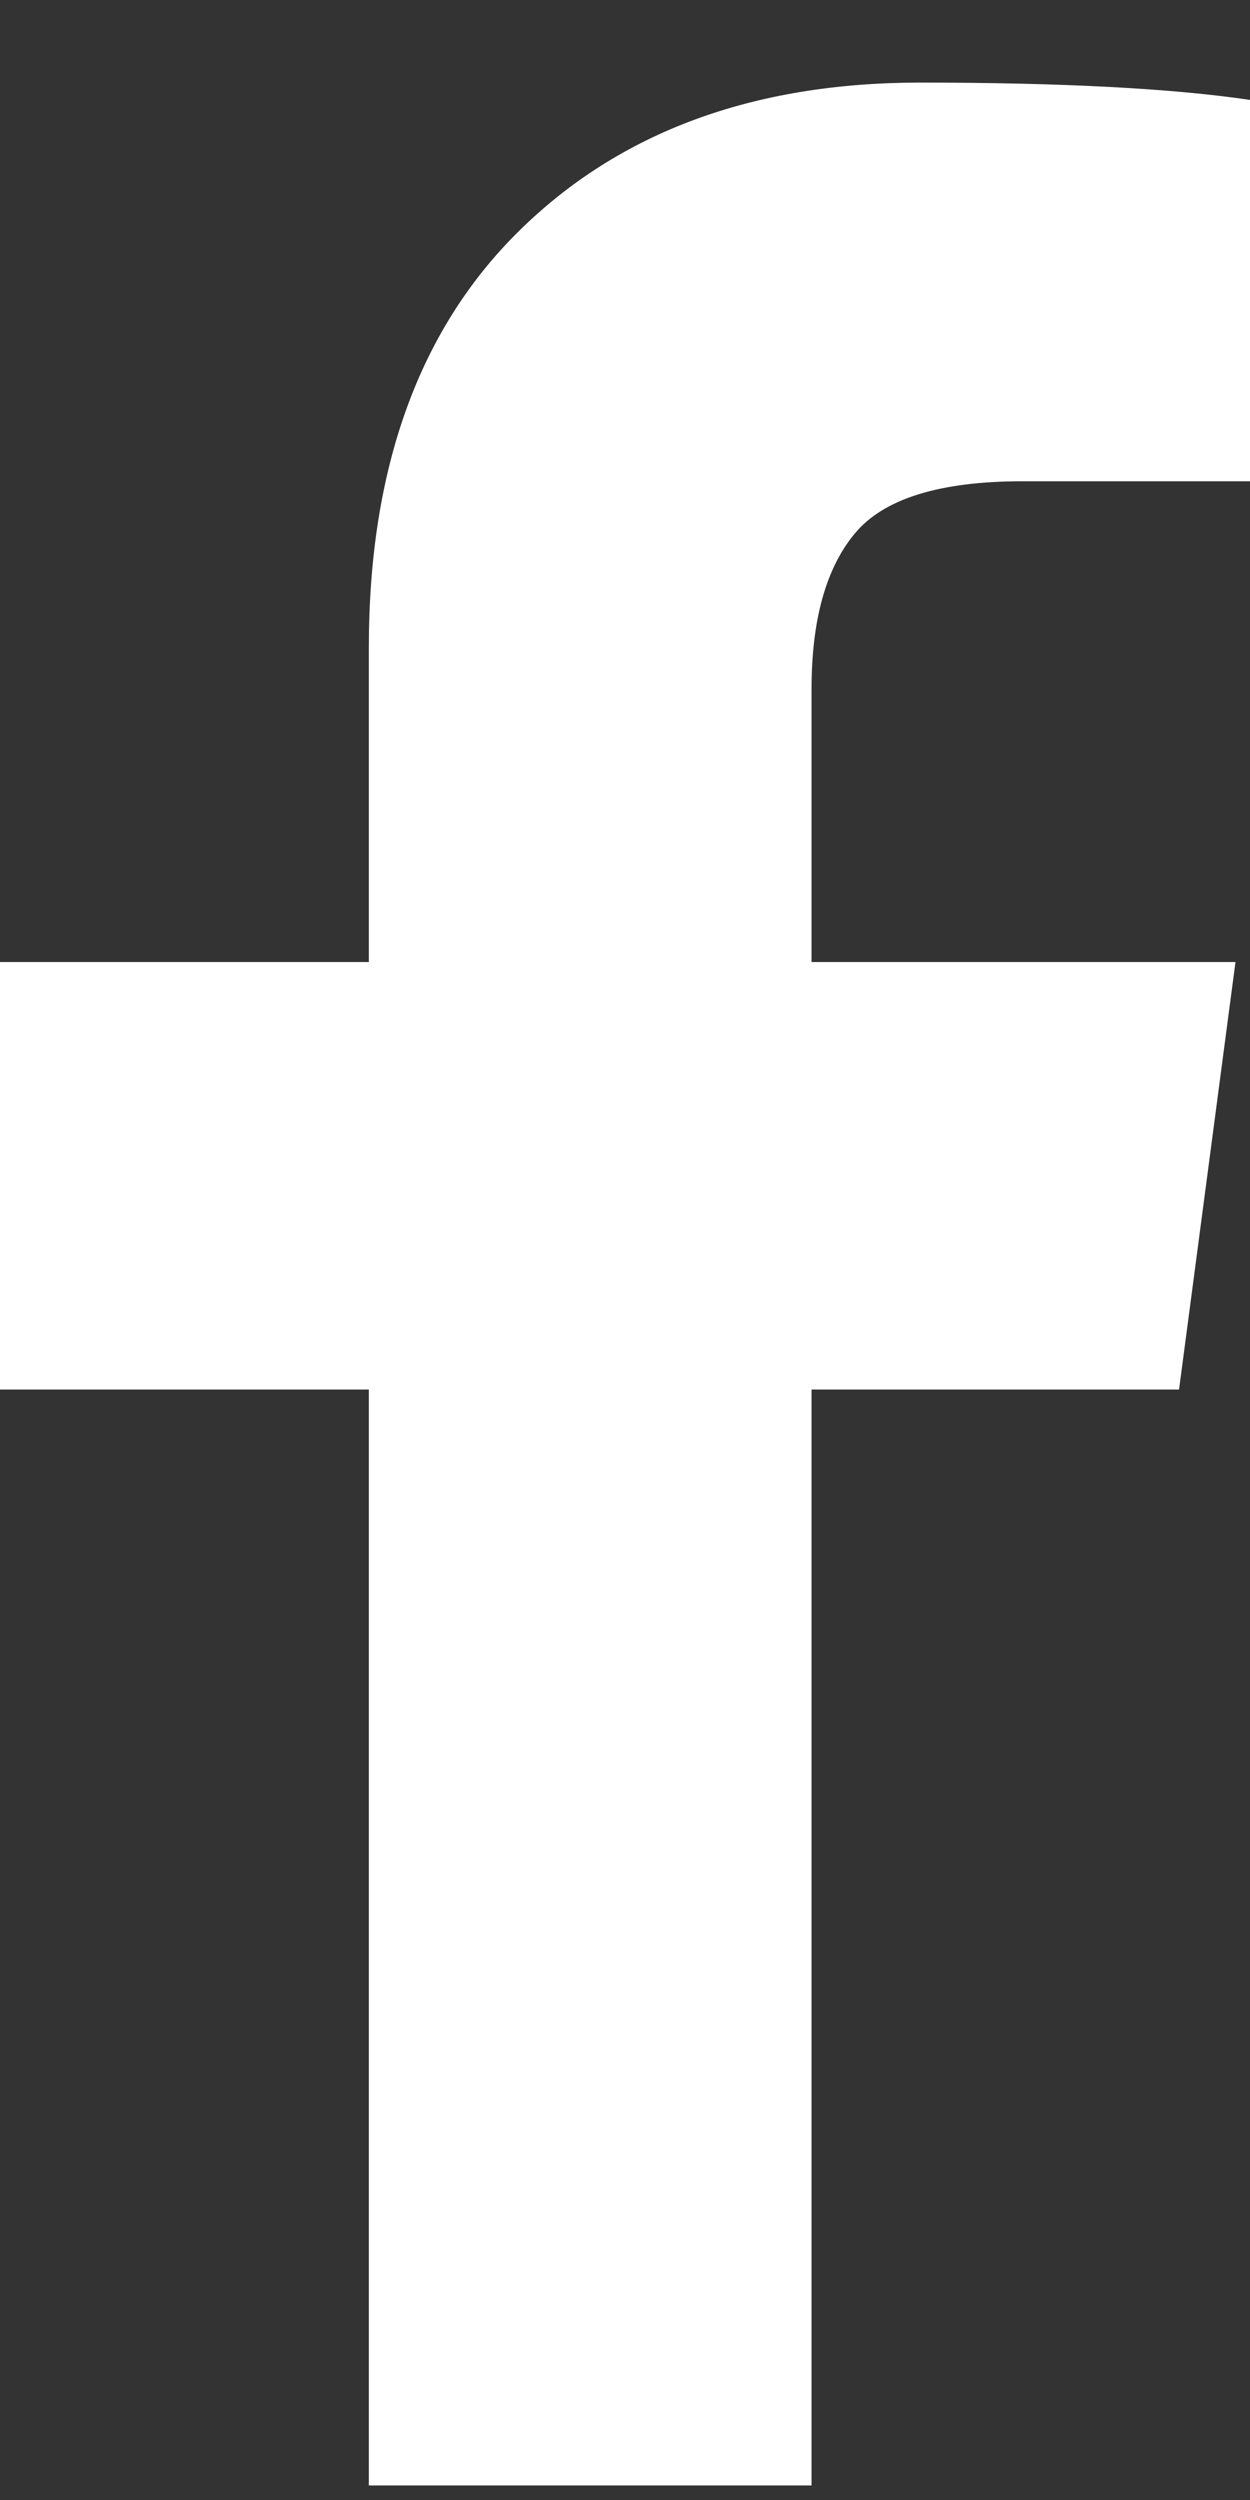 <svg width="13" height="26" viewBox="0 0 13 26" fill="none" xmlns="http://www.w3.org/2000/svg">
<rect x="0" y="0" width="13" height="26" fill="#333333" stroke="none"/>
<path d="M13 1.041V5.005H10.638C9.775 5.005 9.193 5.185 8.892 5.546C8.591 5.906 8.44 6.446 8.44 7.167V10.005H12.849L12.262 14.451H8.44V25.849H3.836V14.451H0V10.005H3.836V6.732C3.836 4.87 4.358 3.425 5.401 2.399C6.444 1.372 7.834 0.859 9.569 0.859C11.044 0.859 12.187 0.919 13 1.039V1.041Z" fill="white"/>
</svg>
